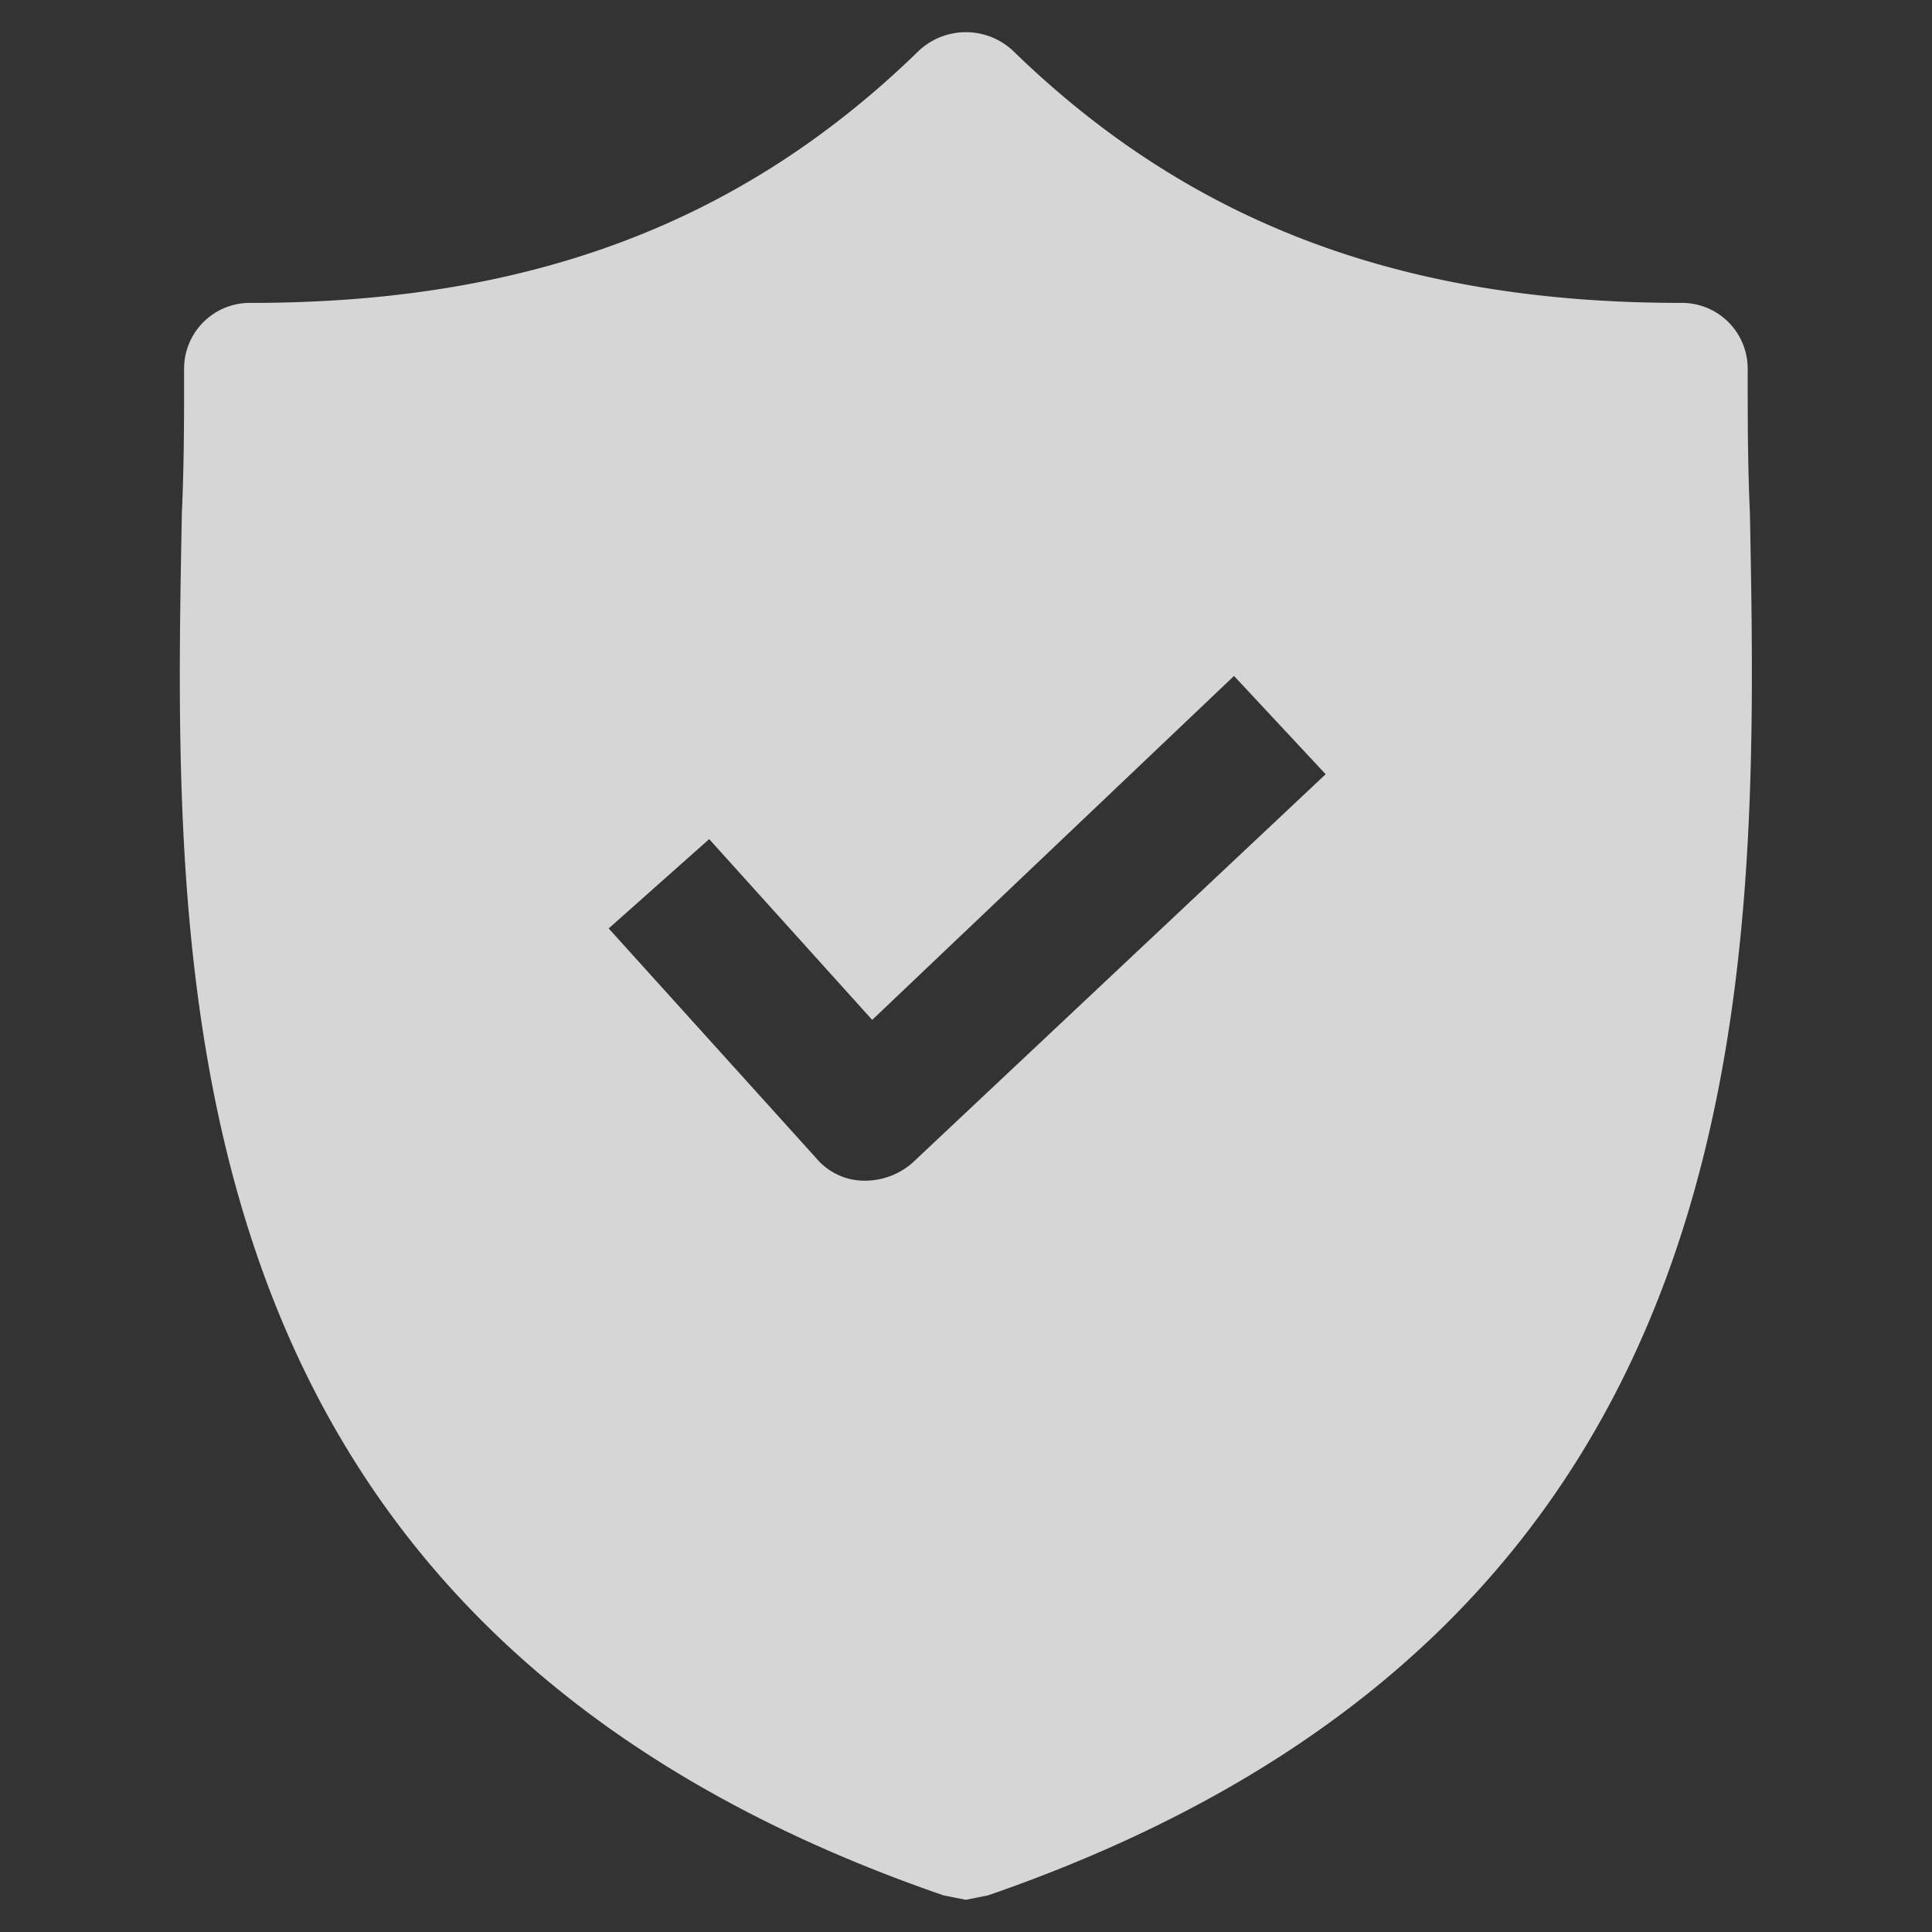 <svg xmlns="http://www.w3.org/2000/svg" width="72" height="72" viewBox="0 0 72 72"><rect x="0" y="0" width="72" height="72" fill="#333333" stroke="none"/><g id="Group_43885" data-name="Group 43885" transform="translate(-377.998 -2618)" opacity="0.8"><rect id="Rectangle_20613" data-name="Rectangle 20613" width="72" height="72" transform="translate(377.998 2618)" fill="none"></rect><g id="Group_43882" data-name="Group 43882" transform="translate(384.71 2619.2)"><path id="Path_42644" data-name="Path 42644" d="M92.41,17.915c-.083-1.831-.083-3.579-.083-5.327a2.452,2.452,0,0,0-2.5-2.5c-10.4,0-18.31-3-24.885-9.4a2.568,2.568,0,0,0-3.5,0c-6.575,6.409-14.482,9.4-24.885,9.4a2.452,2.452,0,0,0-2.5,2.5c0,1.748,0,3.5-.083,5.327-.333,17.478-.832,41.448,28.381,51.519l.832.166.832-.166C93.159,59.363,92.743,35.476,92.41,17.915ZM61.2,42.135a2.686,2.686,0,0,1-1.748.666h-.083a2.342,2.342,0,0,1-1.748-.832L49.88,33.4l3.745-3.329L59.7,36.808,73.184,23.991,76.6,27.653Z" transform="translate(-33.908 0)" fill="#fff"></path></g></g></svg>